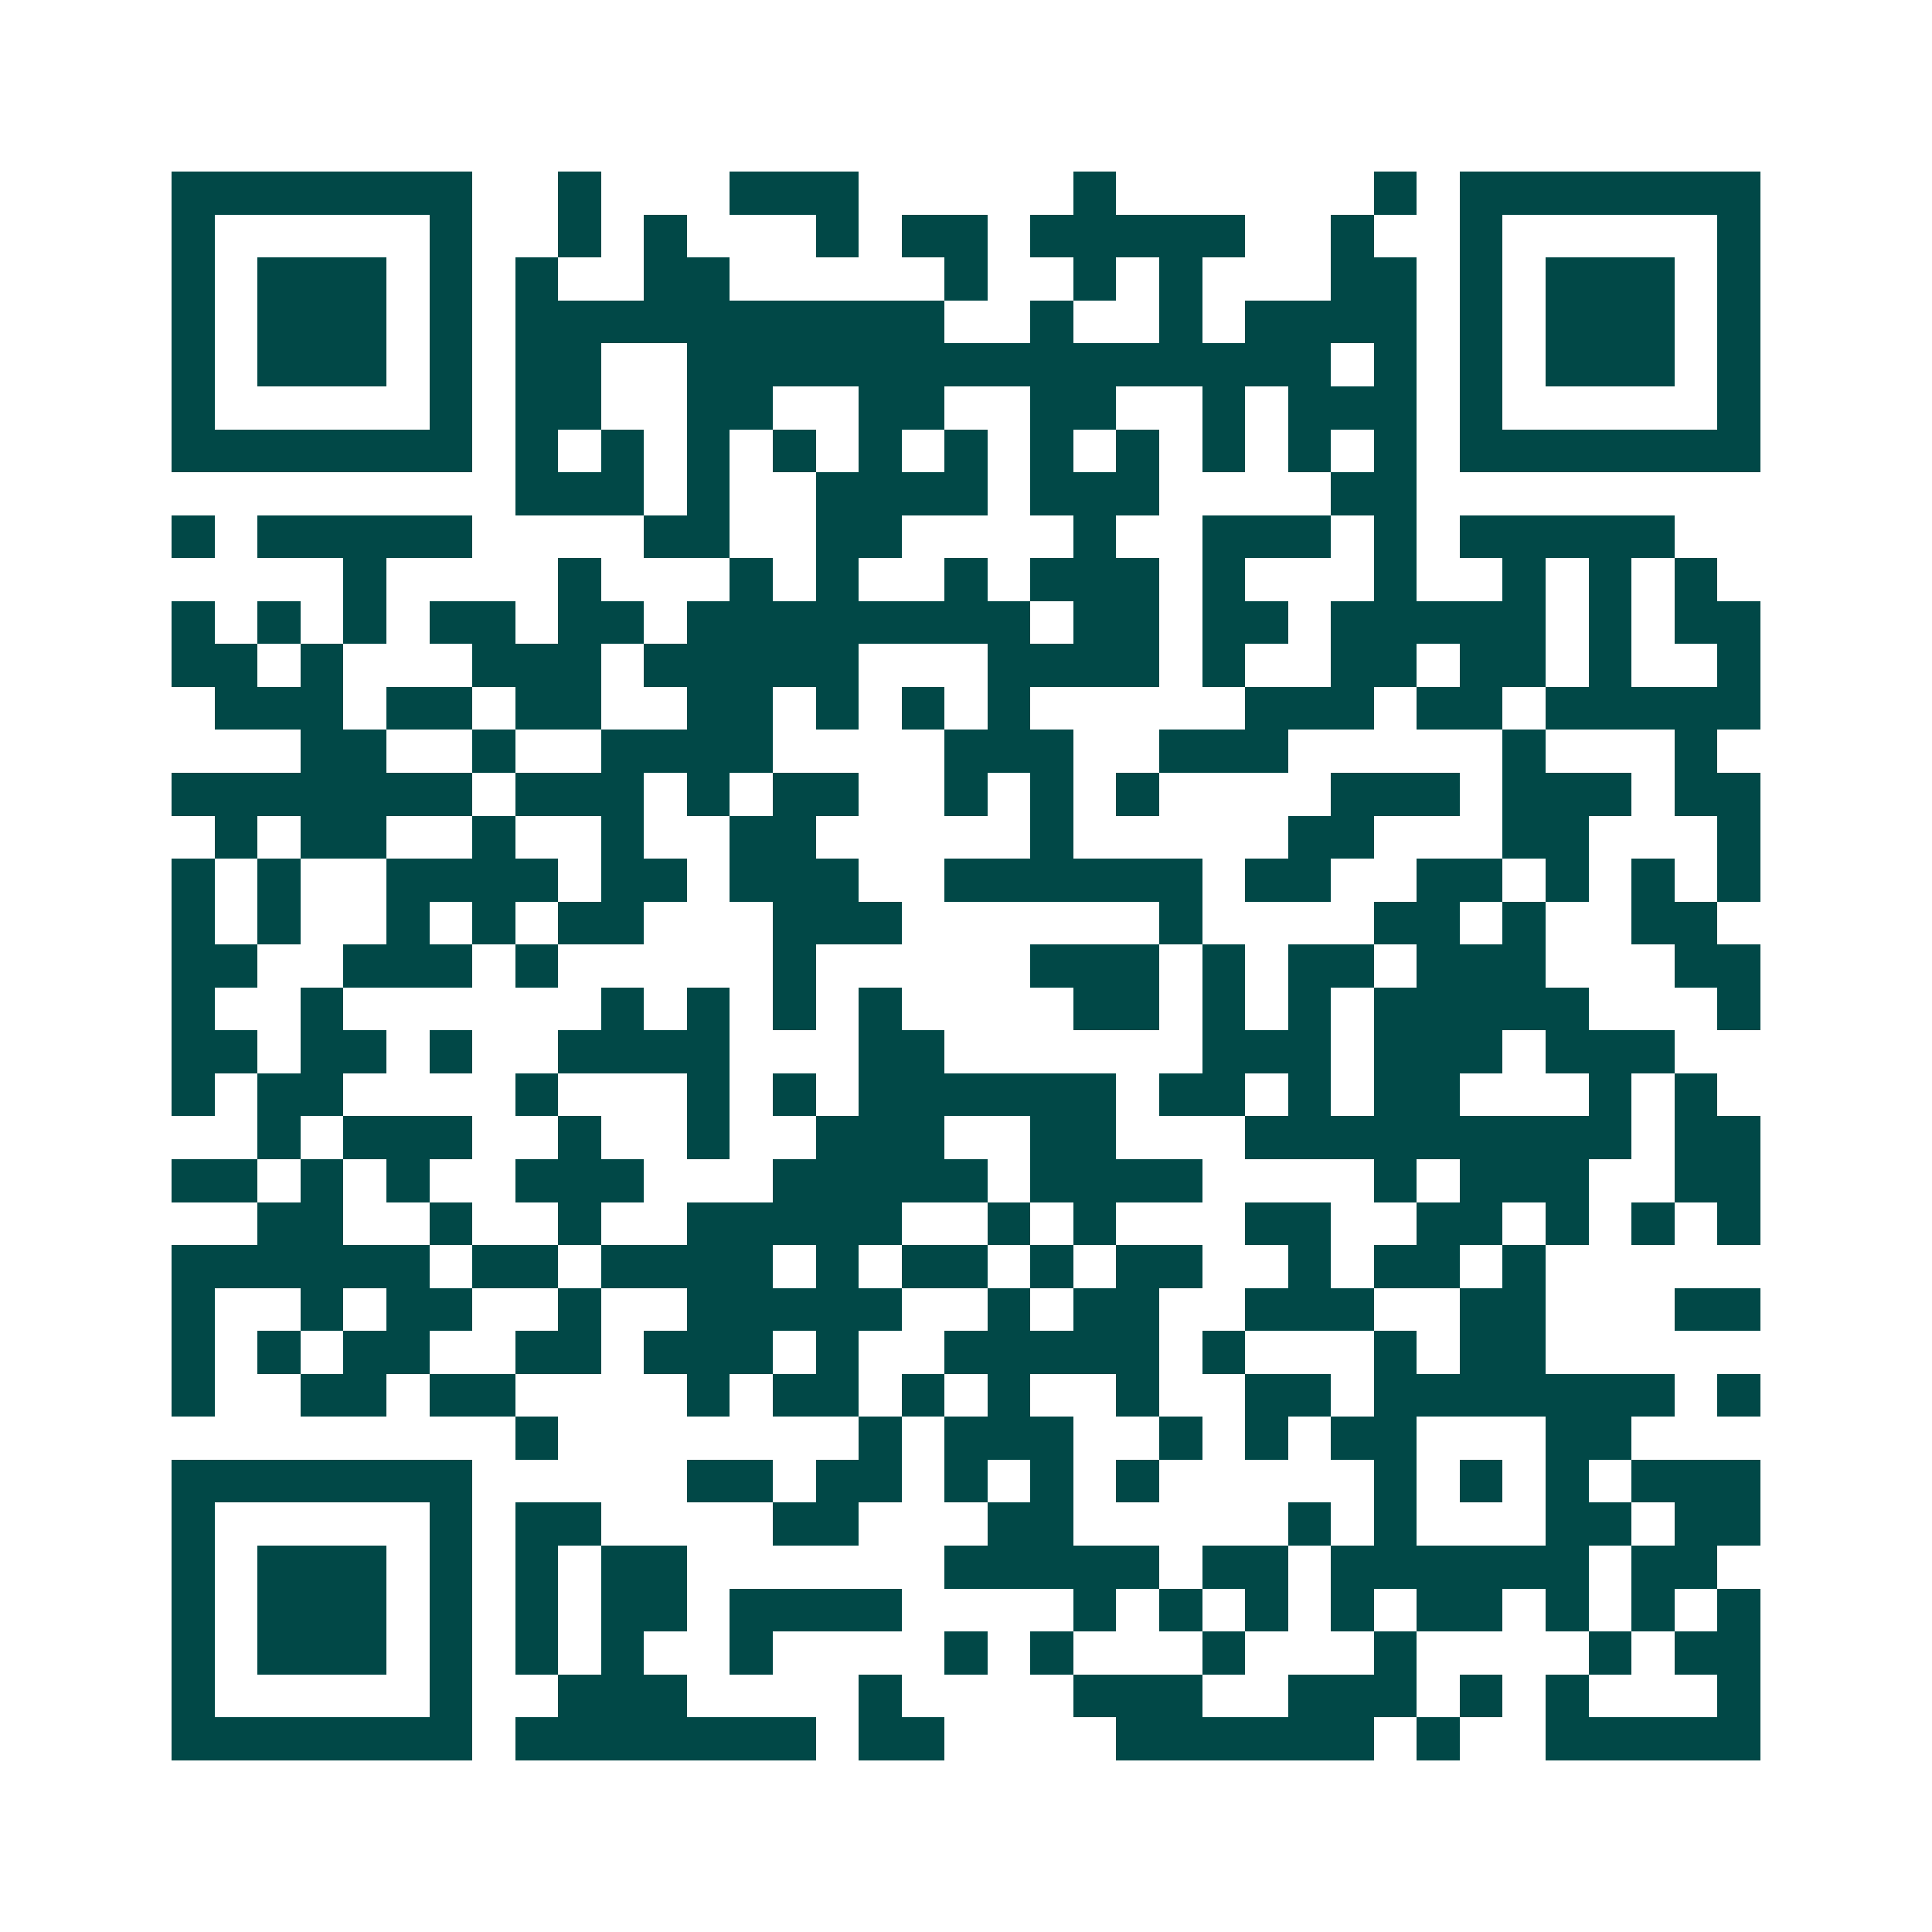 <svg xmlns="http://www.w3.org/2000/svg" width="200" height="200" viewBox="0 0 45 45" shape-rendering="crispEdges"><path fill="#ffffff" d="M0 0h45v45H0z"/><path stroke="#014847" d="M4 4.5h7m2 0h1m3 0h3m5 0h1m6 0h1m1 0h7M4 5.5h1m5 0h1m2 0h1m1 0h1m3 0h1m1 0h2m1 0h5m2 0h1m2 0h1m5 0h1M4 6.5h1m1 0h3m1 0h1m1 0h1m2 0h2m5 0h1m2 0h1m1 0h1m3 0h2m1 0h1m1 0h3m1 0h1M4 7.5h1m1 0h3m1 0h1m1 0h10m2 0h1m2 0h1m1 0h4m1 0h1m1 0h3m1 0h1M4 8.5h1m1 0h3m1 0h1m1 0h2m2 0h15m1 0h1m1 0h1m1 0h3m1 0h1M4 9.5h1m5 0h1m1 0h2m2 0h2m2 0h2m2 0h2m2 0h1m1 0h3m1 0h1m5 0h1M4 10.5h7m1 0h1m1 0h1m1 0h1m1 0h1m1 0h1m1 0h1m1 0h1m1 0h1m1 0h1m1 0h1m1 0h1m1 0h7M12 11.5h3m1 0h1m2 0h4m1 0h3m4 0h2M4 12.5h1m1 0h5m4 0h2m2 0h2m4 0h1m2 0h3m1 0h1m1 0h5M8 13.5h1m4 0h1m3 0h1m1 0h1m2 0h1m1 0h3m1 0h1m3 0h1m2 0h1m1 0h1m1 0h1M4 14.5h1m1 0h1m1 0h1m1 0h2m1 0h2m1 0h8m1 0h2m1 0h2m1 0h5m1 0h1m1 0h2M4 15.5h2m1 0h1m3 0h3m1 0h5m3 0h4m1 0h1m2 0h2m1 0h2m1 0h1m2 0h1M5 16.5h3m1 0h2m1 0h2m2 0h2m1 0h1m1 0h1m1 0h1m5 0h3m1 0h2m1 0h5M7 17.5h2m2 0h1m2 0h4m4 0h3m2 0h3m5 0h1m3 0h1M4 18.5h7m1 0h3m1 0h1m1 0h2m2 0h1m1 0h1m1 0h1m4 0h3m1 0h3m1 0h2M5 19.5h1m1 0h2m2 0h1m2 0h1m2 0h2m5 0h1m5 0h2m3 0h2m3 0h1M4 20.5h1m1 0h1m2 0h4m1 0h2m1 0h3m2 0h6m1 0h2m2 0h2m1 0h1m1 0h1m1 0h1M4 21.5h1m1 0h1m2 0h1m1 0h1m1 0h2m3 0h3m6 0h1m4 0h2m1 0h1m2 0h2M4 22.5h2m2 0h3m1 0h1m5 0h1m5 0h3m1 0h1m1 0h2m1 0h3m3 0h2M4 23.5h1m2 0h1m6 0h1m1 0h1m1 0h1m1 0h1m4 0h2m1 0h1m1 0h1m1 0h5m3 0h1M4 24.5h2m1 0h2m1 0h1m2 0h4m3 0h2m6 0h3m1 0h3m1 0h3M4 25.5h1m1 0h2m4 0h1m3 0h1m1 0h1m1 0h6m1 0h2m1 0h1m1 0h2m3 0h1m1 0h1M6 26.5h1m1 0h3m2 0h1m2 0h1m2 0h3m2 0h2m3 0h9m1 0h2M4 27.5h2m1 0h1m1 0h1m2 0h3m3 0h5m1 0h4m4 0h1m1 0h3m2 0h2M6 28.5h2m2 0h1m2 0h1m2 0h5m2 0h1m1 0h1m3 0h2m2 0h2m1 0h1m1 0h1m1 0h1M4 29.5h6m1 0h2m1 0h4m1 0h1m1 0h2m1 0h1m1 0h2m2 0h1m1 0h2m1 0h1M4 30.5h1m2 0h1m1 0h2m2 0h1m2 0h5m2 0h1m1 0h2m2 0h3m2 0h2m3 0h2M4 31.5h1m1 0h1m1 0h2m2 0h2m1 0h3m1 0h1m2 0h5m1 0h1m3 0h1m1 0h2M4 32.5h1m2 0h2m1 0h2m4 0h1m1 0h2m1 0h1m1 0h1m2 0h1m2 0h2m1 0h7m1 0h1M12 33.5h1m7 0h1m1 0h3m2 0h1m1 0h1m1 0h2m3 0h2M4 34.5h7m5 0h2m1 0h2m1 0h1m1 0h1m1 0h1m5 0h1m1 0h1m1 0h1m1 0h3M4 35.5h1m5 0h1m1 0h2m4 0h2m3 0h2m5 0h1m1 0h1m3 0h2m1 0h2M4 36.5h1m1 0h3m1 0h1m1 0h1m1 0h2m6 0h5m1 0h2m1 0h6m1 0h2M4 37.5h1m1 0h3m1 0h1m1 0h1m1 0h2m1 0h4m4 0h1m1 0h1m1 0h1m1 0h1m1 0h2m1 0h1m1 0h1m1 0h1M4 38.5h1m1 0h3m1 0h1m1 0h1m1 0h1m2 0h1m4 0h1m1 0h1m3 0h1m3 0h1m4 0h1m1 0h2M4 39.5h1m5 0h1m2 0h3m4 0h1m4 0h3m2 0h3m1 0h1m1 0h1m3 0h1M4 40.5h7m1 0h7m1 0h2m4 0h6m1 0h1m2 0h5"/></svg>
